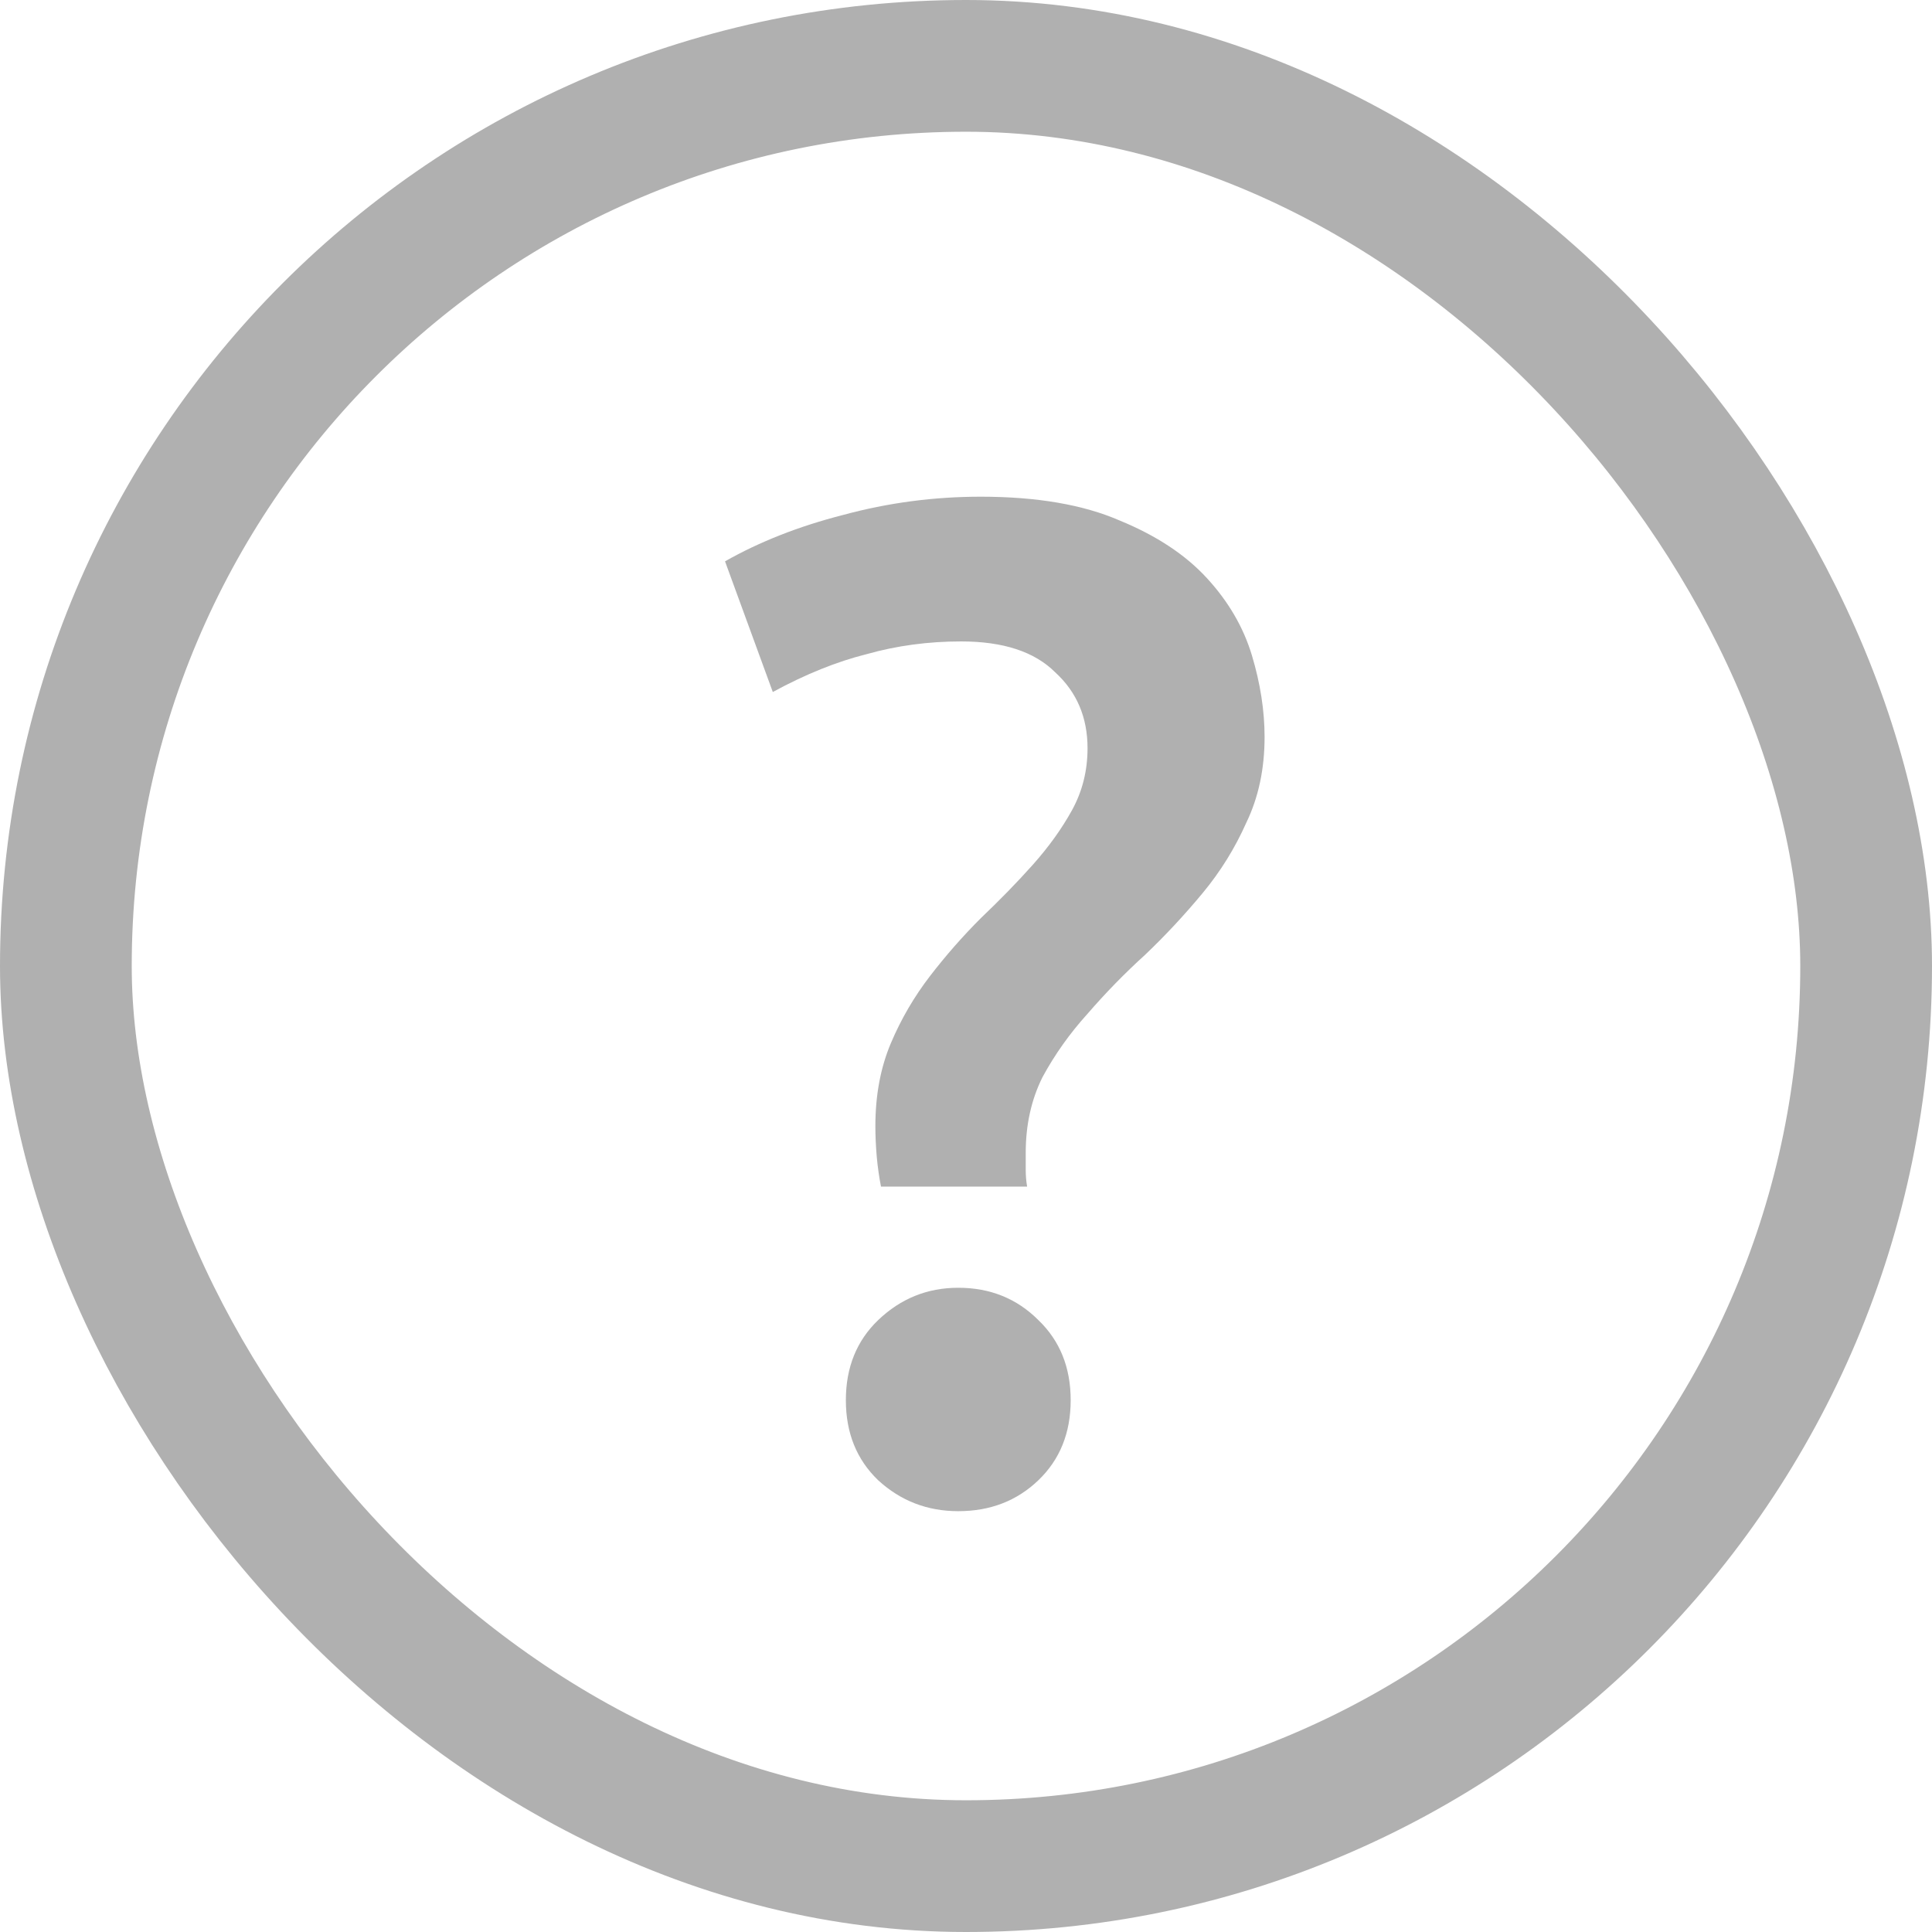 <svg width="22" height="22" viewBox="0 0 22 22" fill="none" xmlns="http://www.w3.org/2000/svg">
<rect x="0.75" y="0.75" width="20.5" height="20.5" rx="10.25" stroke="#B0B0B0" stroke-width="1.5"/>
<path d="M10.944 7.304C10.571 7.304 10.213 7.352 9.872 7.448C9.531 7.533 9.173 7.677 8.8 7.88L8.256 6.392C8.651 6.168 9.099 5.992 9.6 5.864C10.112 5.725 10.635 5.656 11.168 5.656C11.808 5.656 12.336 5.747 12.752 5.928C13.168 6.099 13.499 6.317 13.744 6.584C13.989 6.851 14.16 7.144 14.256 7.464C14.352 7.784 14.4 8.093 14.4 8.392C14.4 8.755 14.331 9.08 14.192 9.368C14.064 9.656 13.899 9.923 13.696 10.168C13.493 10.413 13.275 10.648 13.04 10.872C12.805 11.085 12.587 11.309 12.384 11.544C12.181 11.768 12.011 12.008 11.872 12.264C11.744 12.52 11.68 12.808 11.68 13.128C11.68 13.181 11.68 13.245 11.68 13.32C11.68 13.384 11.685 13.448 11.696 13.512H10.032C10.011 13.405 9.995 13.293 9.984 13.176C9.973 13.048 9.968 12.931 9.968 12.824C9.968 12.472 10.027 12.157 10.144 11.88C10.261 11.603 10.411 11.347 10.592 11.112C10.773 10.877 10.965 10.659 11.168 10.456C11.381 10.253 11.579 10.051 11.76 9.848C11.941 9.645 12.091 9.437 12.208 9.224C12.325 9.011 12.384 8.776 12.384 8.52C12.384 8.168 12.261 7.88 12.016 7.656C11.781 7.421 11.424 7.304 10.944 7.304ZM12.192 15.944C12.192 16.317 12.069 16.621 11.824 16.856C11.579 17.091 11.275 17.208 10.912 17.208C10.56 17.208 10.256 17.091 10 16.856C9.755 16.621 9.632 16.317 9.632 15.944C9.632 15.571 9.755 15.267 10 15.032C10.256 14.787 10.56 14.664 10.912 14.664C11.275 14.664 11.579 14.787 11.824 15.032C12.069 15.267 12.192 15.571 12.192 15.944Z" fill="#B0B0B0"/>
</svg>
